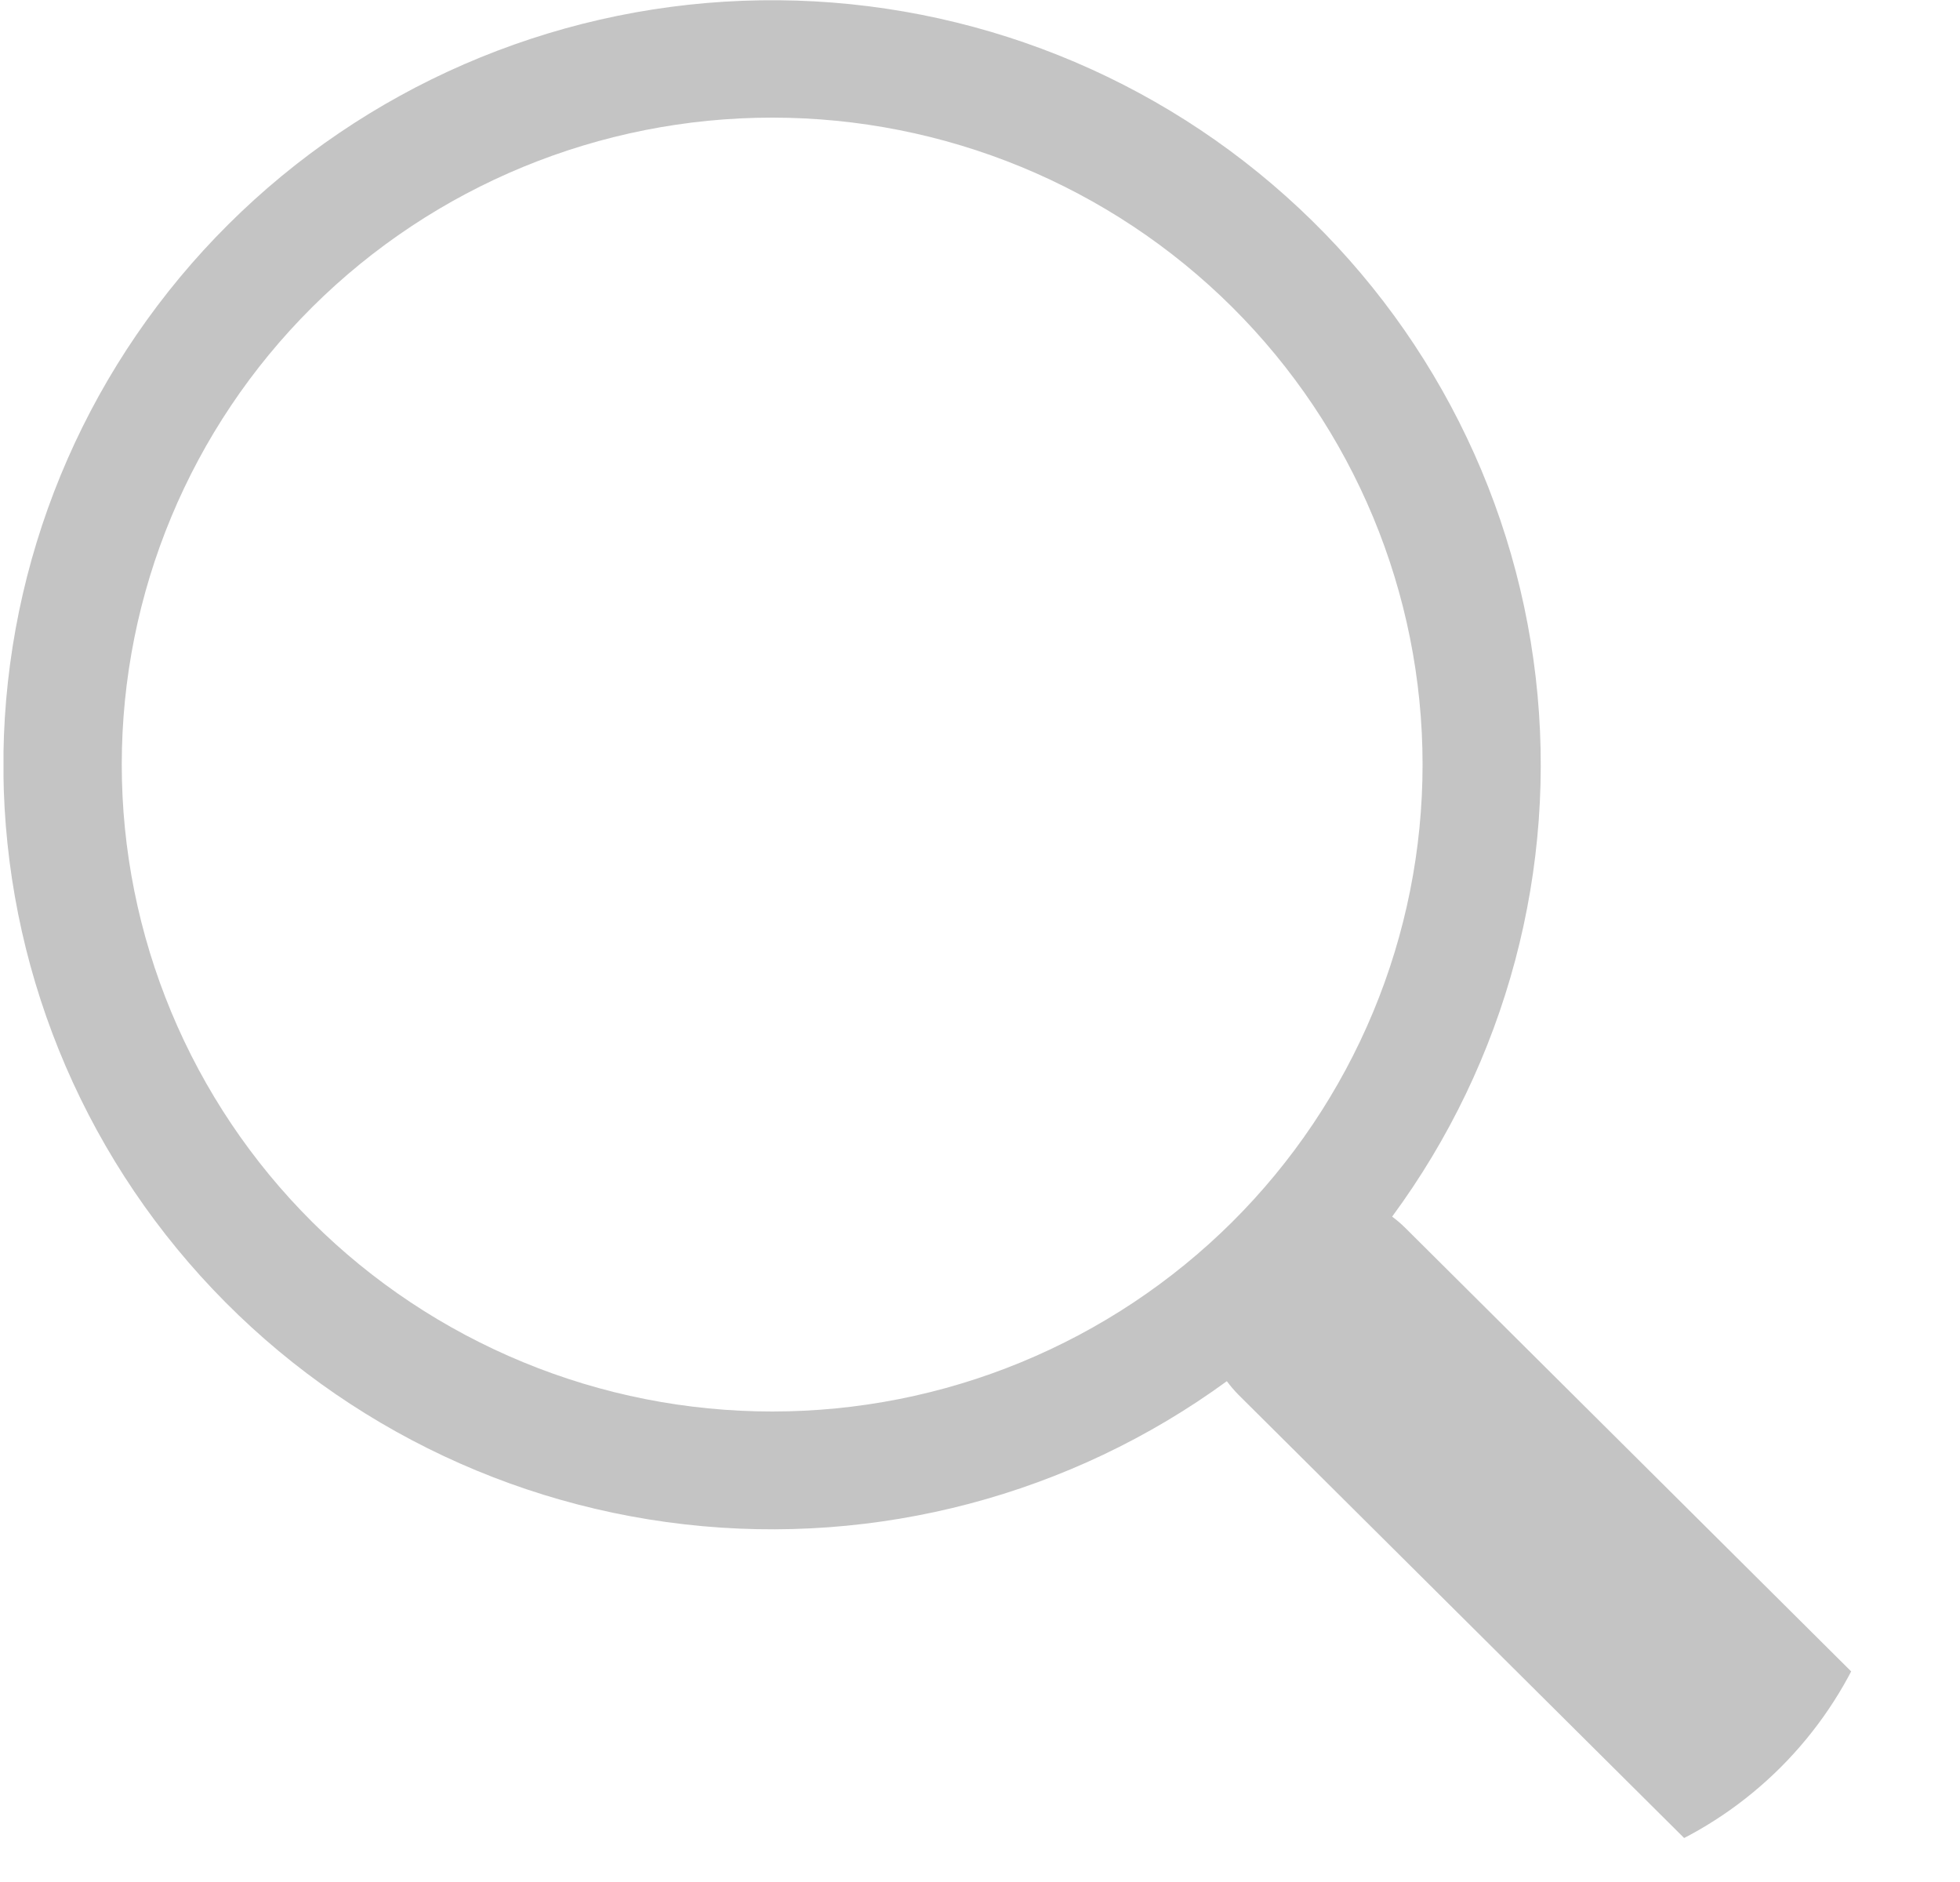 <svg width="25" height="24" viewBox="0 0 25 24" fill="none" xmlns="http://www.w3.org/2000/svg">
<g clip-path="url(#clip0_306_2162)">
<path d="M17.756 15.516C19.217 13.534 19.871 11.077 19.588 8.636C19.305 6.195 18.105 3.95 16.229 2.351C14.354 0.751 11.94 -0.085 9.47 0.01C7.001 0.105 4.659 1.123 2.913 2.861C1.166 4.599 0.144 6.929 0.05 9.384C-0.043 11.84 0.799 14.24 2.409 16.104C4.019 17.968 6.277 19.16 8.732 19.439C11.186 19.719 13.657 19.067 15.649 17.613H15.648C15.693 17.673 15.741 17.73 15.795 17.785L21.603 23.56C21.885 23.842 22.269 24 22.669 24C23.069 24 23.453 23.842 23.736 23.561C24.019 23.28 24.178 22.898 24.178 22.5C24.179 22.102 24.02 21.721 23.737 21.439L17.93 15.664C17.876 15.61 17.818 15.56 17.756 15.514V15.516ZM18.145 9.75C18.145 10.833 17.931 11.906 17.514 12.907C17.097 13.908 16.486 14.818 15.716 15.584C14.945 16.35 14.031 16.957 13.024 17.372C12.018 17.787 10.939 18 9.849 18C8.76 18 7.681 17.787 6.675 17.372C5.668 16.957 4.753 16.35 3.983 15.584C3.213 14.818 2.602 13.908 2.185 12.907C1.768 11.906 1.553 10.833 1.553 9.75C1.553 7.562 2.427 5.463 3.983 3.916C5.539 2.369 7.649 1.5 9.849 1.5C12.05 1.5 14.16 2.369 15.716 3.916C17.271 5.463 18.145 7.562 18.145 9.75Z" fill="#C4C4C4"/>
</g>
<defs>
<clipPath id="clip0_306_2162">
<rect x="0.045" width="24.134" height="24" rx="5" fill="white"/>
</clipPath>
</defs>
</svg>
